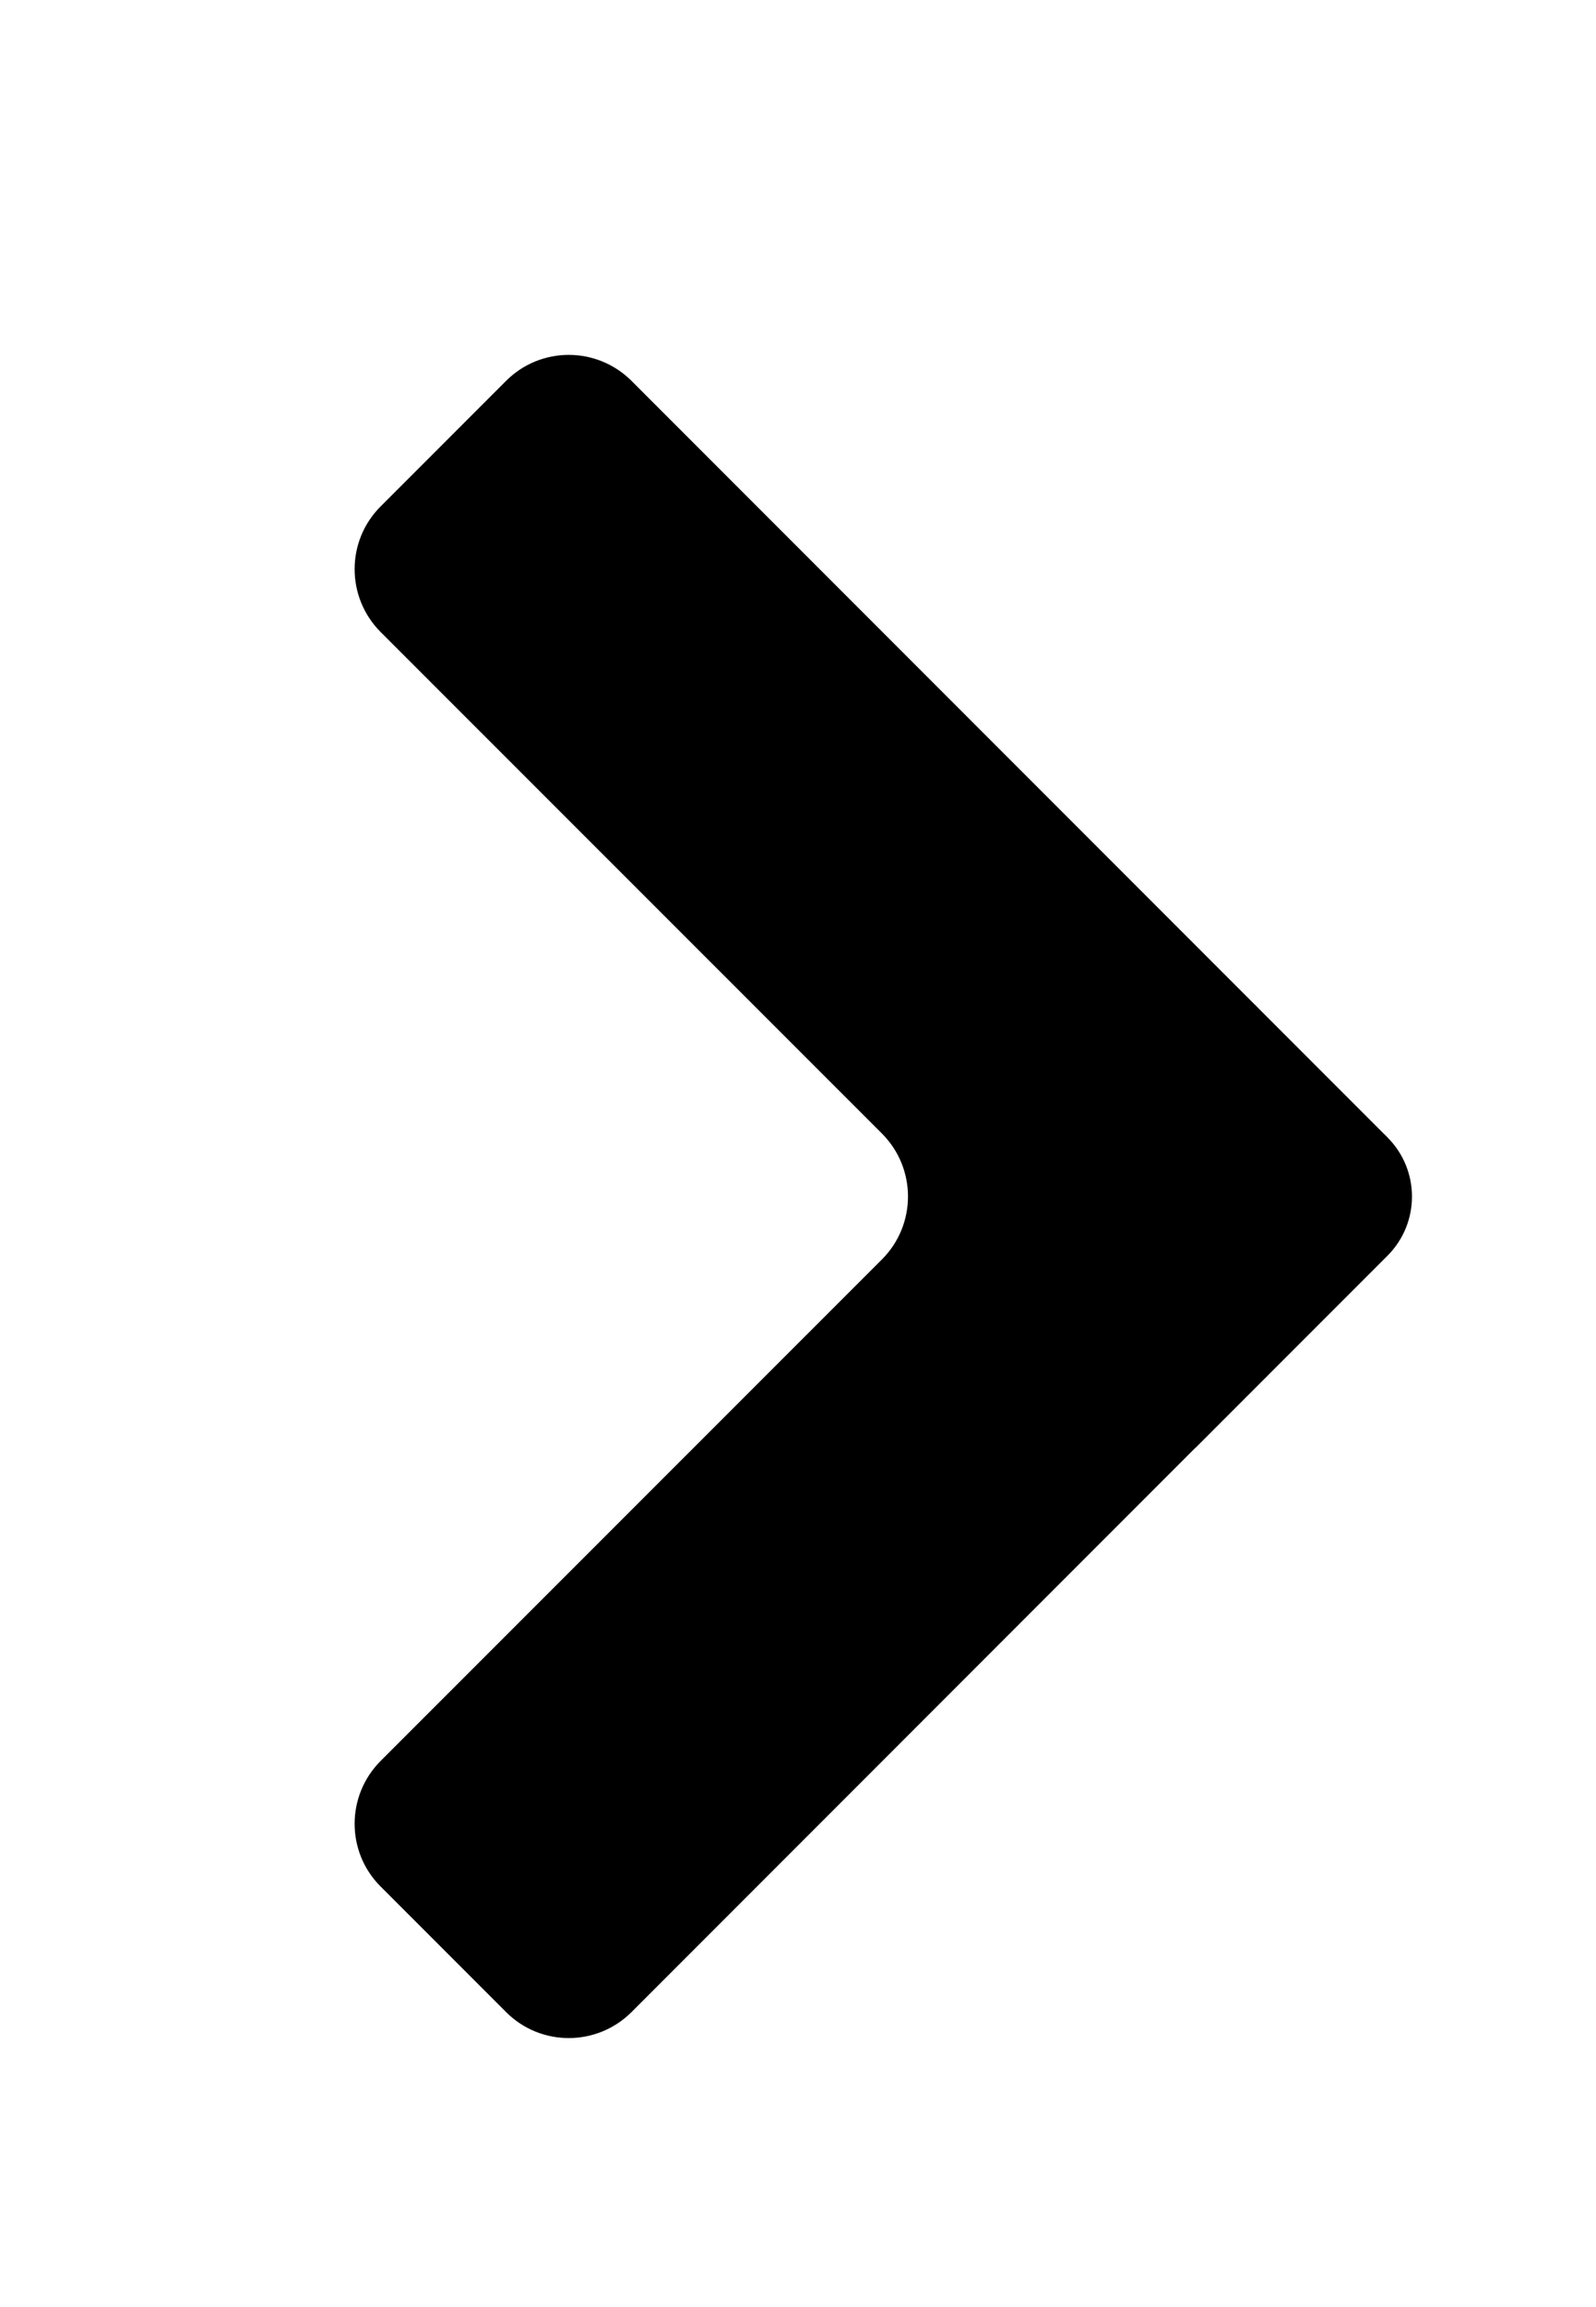 <svg width="9" height="13" viewBox="0 0 9 13" fill="none" xmlns="http://www.w3.org/2000/svg">
  <path
    fill-rule="evenodd"
    clip-rule="evenodd"
    d="M3.561 2.146C3.365 1.951 3.049 1.951 2.854 2.146L2.146 2.854C1.951 3.049 1.951 3.365 2.146 3.561L4.974 6.388C5.169 6.584 5.169 6.9 4.974 7.096L2.146 9.923C1.951 10.119 1.951 10.435 2.146 10.63L2.854 11.338C3.049 11.533 3.365 11.533 3.561 11.338L6.742 8.157C6.742 8.156 6.742 8.156 6.742 8.157C6.742 8.157 6.743 8.157 6.743 8.157L7.825 7.075C8.008 6.891 8.008 6.594 7.825 6.41C7.818 6.403 7.811 6.395 7.803 6.388L7.096 5.681C7.089 5.673 7.081 5.666 7.074 5.659L3.561 2.146Z"
    fill="currentColor"
  />
</svg>
